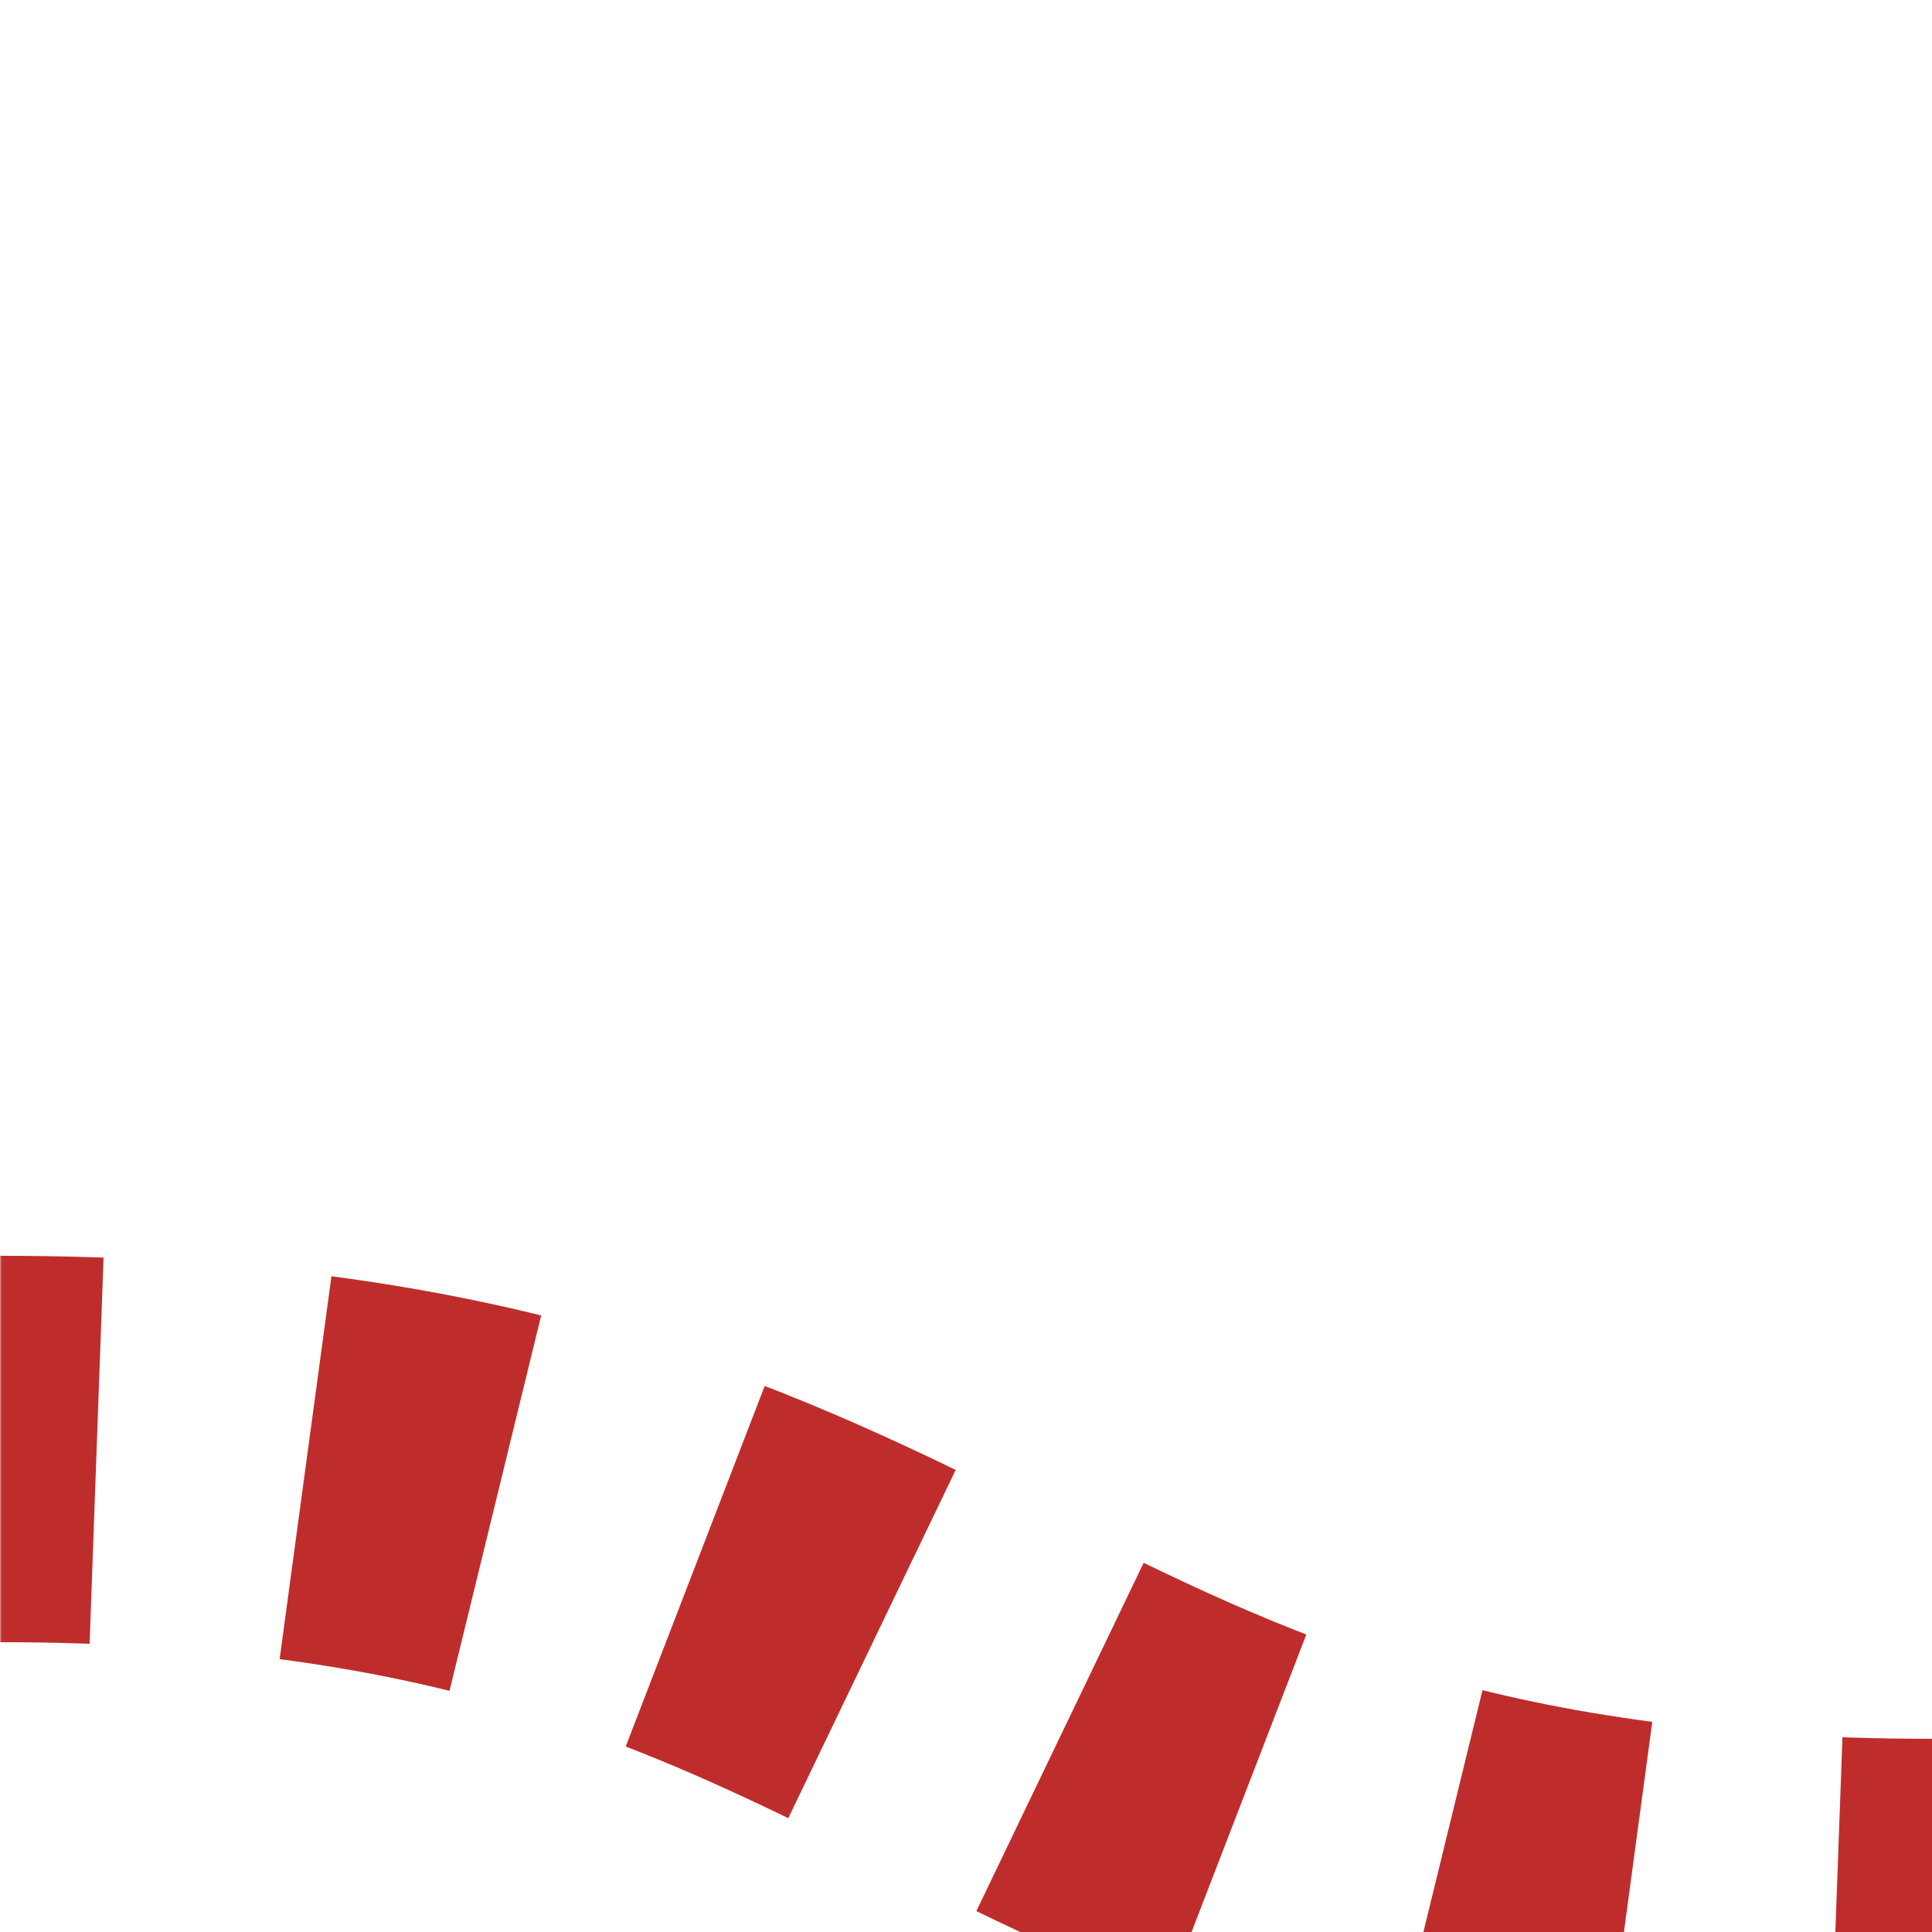 <?xml version="1.0" encoding="UTF-8"?>
<svg xmlns="http://www.w3.org/2000/svg" width="500" height="500">
 <title>t-SHI1rq</title>
 <defs>
  <mask id="m">
   <circle r="999" fill="#FFF"/>
   <path d="M 0,375 c 250,0 250,125 500,125" stroke-width="20" stroke="#000" fill="none"/>
  </mask>
 </defs>
 <g mask="url(#m)">
  <path stroke="#BE2D2C" d="m 0,0 0,0 M -25,375 H 0 c 250,0 250,125 500,125" stroke-width="100" stroke-dasharray="50,54.276" fill="none"/>
 </g>
</svg>
